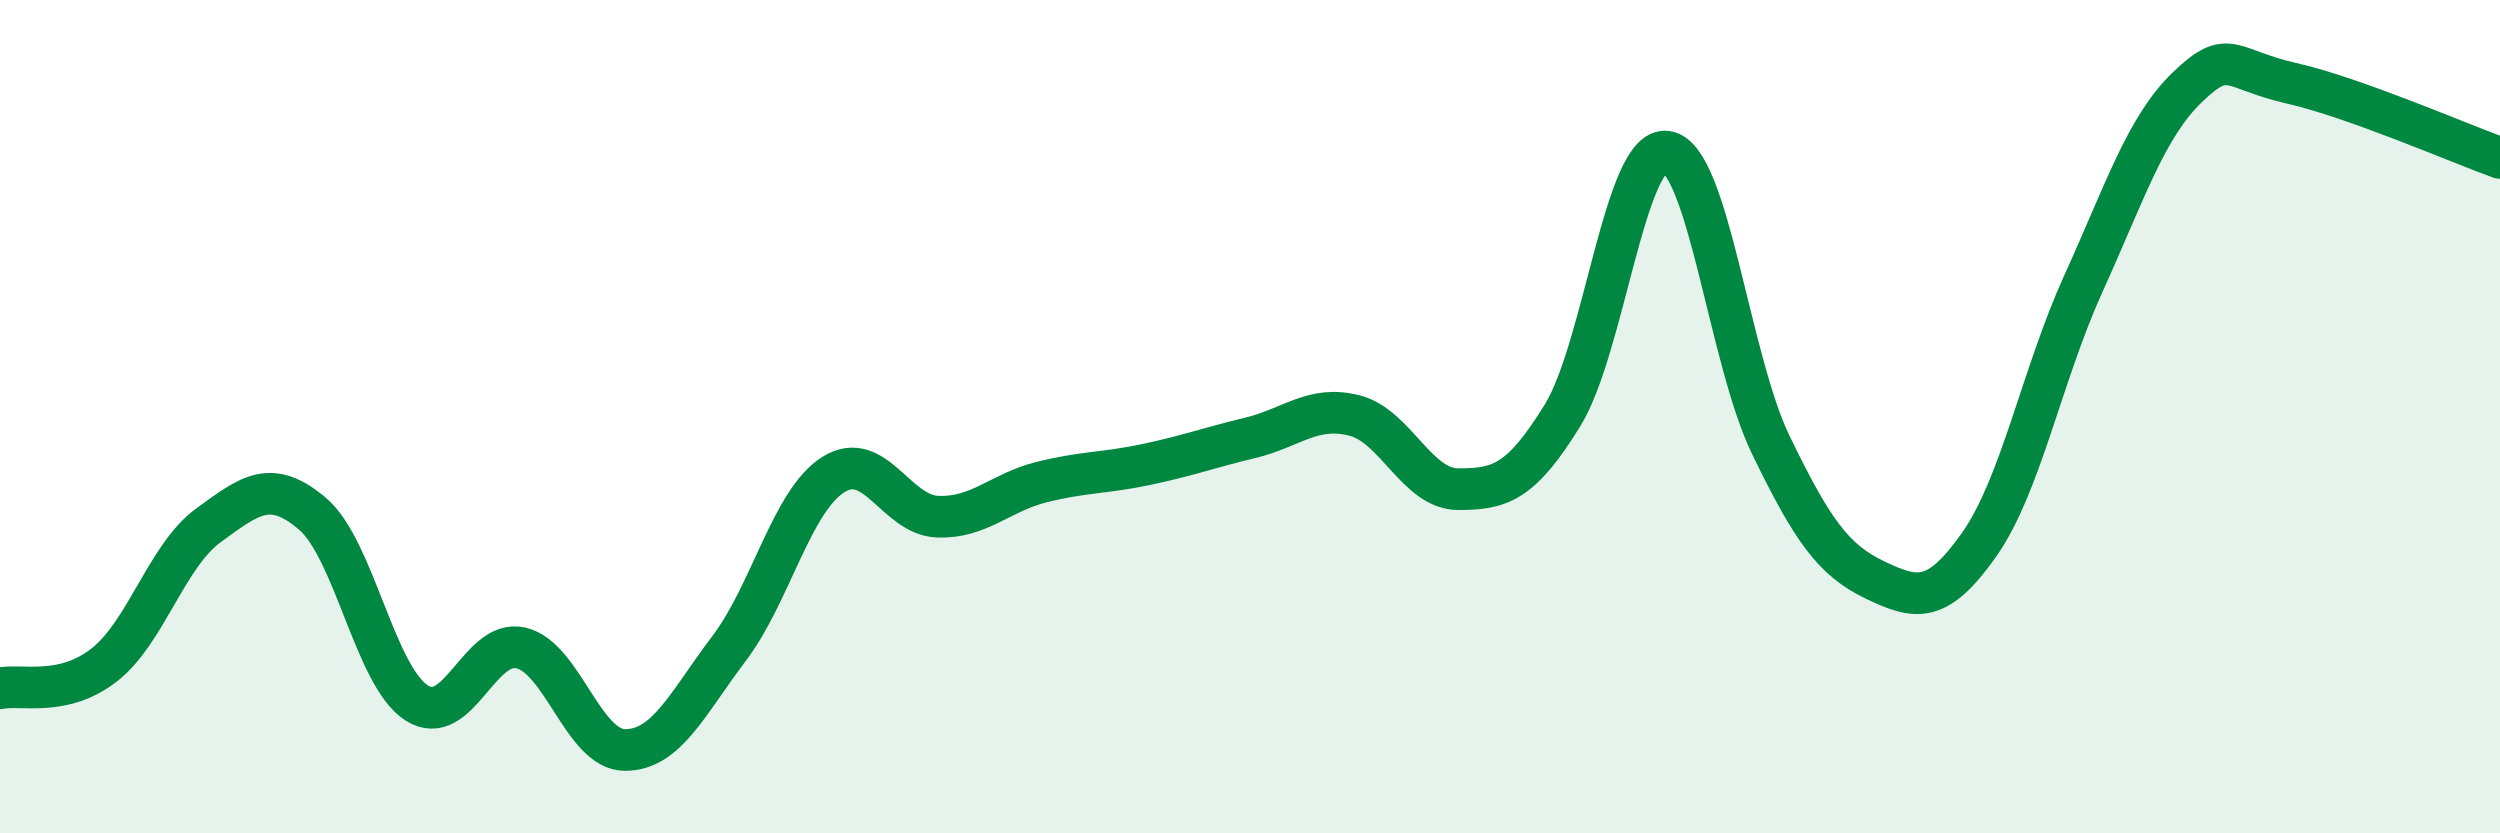 
    <svg width="60" height="20" viewBox="0 0 60 20" xmlns="http://www.w3.org/2000/svg">
      <path
        d="M 0,16.52 C 0.5,16.41 1.5,16.74 2.5,15.96 C 3.5,15.18 4,13.34 5,12.61 C 6,11.88 6.5,11.48 7.5,12.33 C 8.5,13.18 9,16.23 10,16.87 C 11,17.51 11.5,15.32 12.5,15.55 C 13.5,15.78 14,18 15,18 C 16,18 16.5,16.88 17.5,15.56 C 18.5,14.24 19,12.02 20,11.39 C 21,10.76 21.5,12.36 22.5,12.4 C 23.5,12.44 24,11.82 25,11.57 C 26,11.32 26.5,11.36 27.5,11.15 C 28.5,10.94 29,10.75 30,10.51 C 31,10.27 31.5,9.72 32.5,9.97 C 33.5,10.22 34,11.74 35,11.74 C 36,11.74 36.5,11.59 37.5,9.97 C 38.5,8.35 39,3.5 40,3.64 C 41,3.78 41.5,8.62 42.5,10.68 C 43.5,12.74 44,13.44 45,13.92 C 46,14.4 46.5,14.49 47.5,13.07 C 48.5,11.65 49,9.01 50,6.81 C 51,4.61 51.5,3.05 52.5,2.09 C 53.5,1.13 53.5,1.66 55,2 C 56.5,2.34 59,3.43 60,3.79L60 20L0 20Z"
        fill="#008740"
        opacity="0.1"
        stroke-linecap="round"
        stroke-linejoin="round"
      />
      <path
        d="M 0,16.52 C 0.5,16.41 1.5,16.74 2.5,15.96 C 3.5,15.18 4,13.34 5,12.61 C 6,11.88 6.5,11.48 7.5,12.33 C 8.5,13.18 9,16.23 10,16.87 C 11,17.51 11.5,15.32 12.5,15.55 C 13.5,15.78 14,18 15,18 C 16,18 16.5,16.88 17.5,15.56 C 18.5,14.24 19,12.02 20,11.39 C 21,10.76 21.5,12.36 22.5,12.4 C 23.5,12.44 24,11.82 25,11.57 C 26,11.32 26.5,11.36 27.5,11.15 C 28.5,10.94 29,10.75 30,10.51 C 31,10.27 31.5,9.72 32.5,9.97 C 33.5,10.22 34,11.74 35,11.74 C 36,11.74 36.5,11.59 37.5,9.97 C 38.5,8.35 39,3.5 40,3.64 C 41,3.78 41.5,8.62 42.5,10.68 C 43.5,12.74 44,13.44 45,13.92 C 46,14.4 46.5,14.49 47.5,13.07 C 48.5,11.65 49,9.01 50,6.81 C 51,4.61 51.5,3.05 52.5,2.09 C 53.5,1.13 53.5,1.66 55,2 C 56.5,2.34 59,3.43 60,3.79"
        stroke="#008740"
        stroke-width="1"
        fill="none"
        stroke-linecap="round"
        stroke-linejoin="round"
      />
    </svg>
  